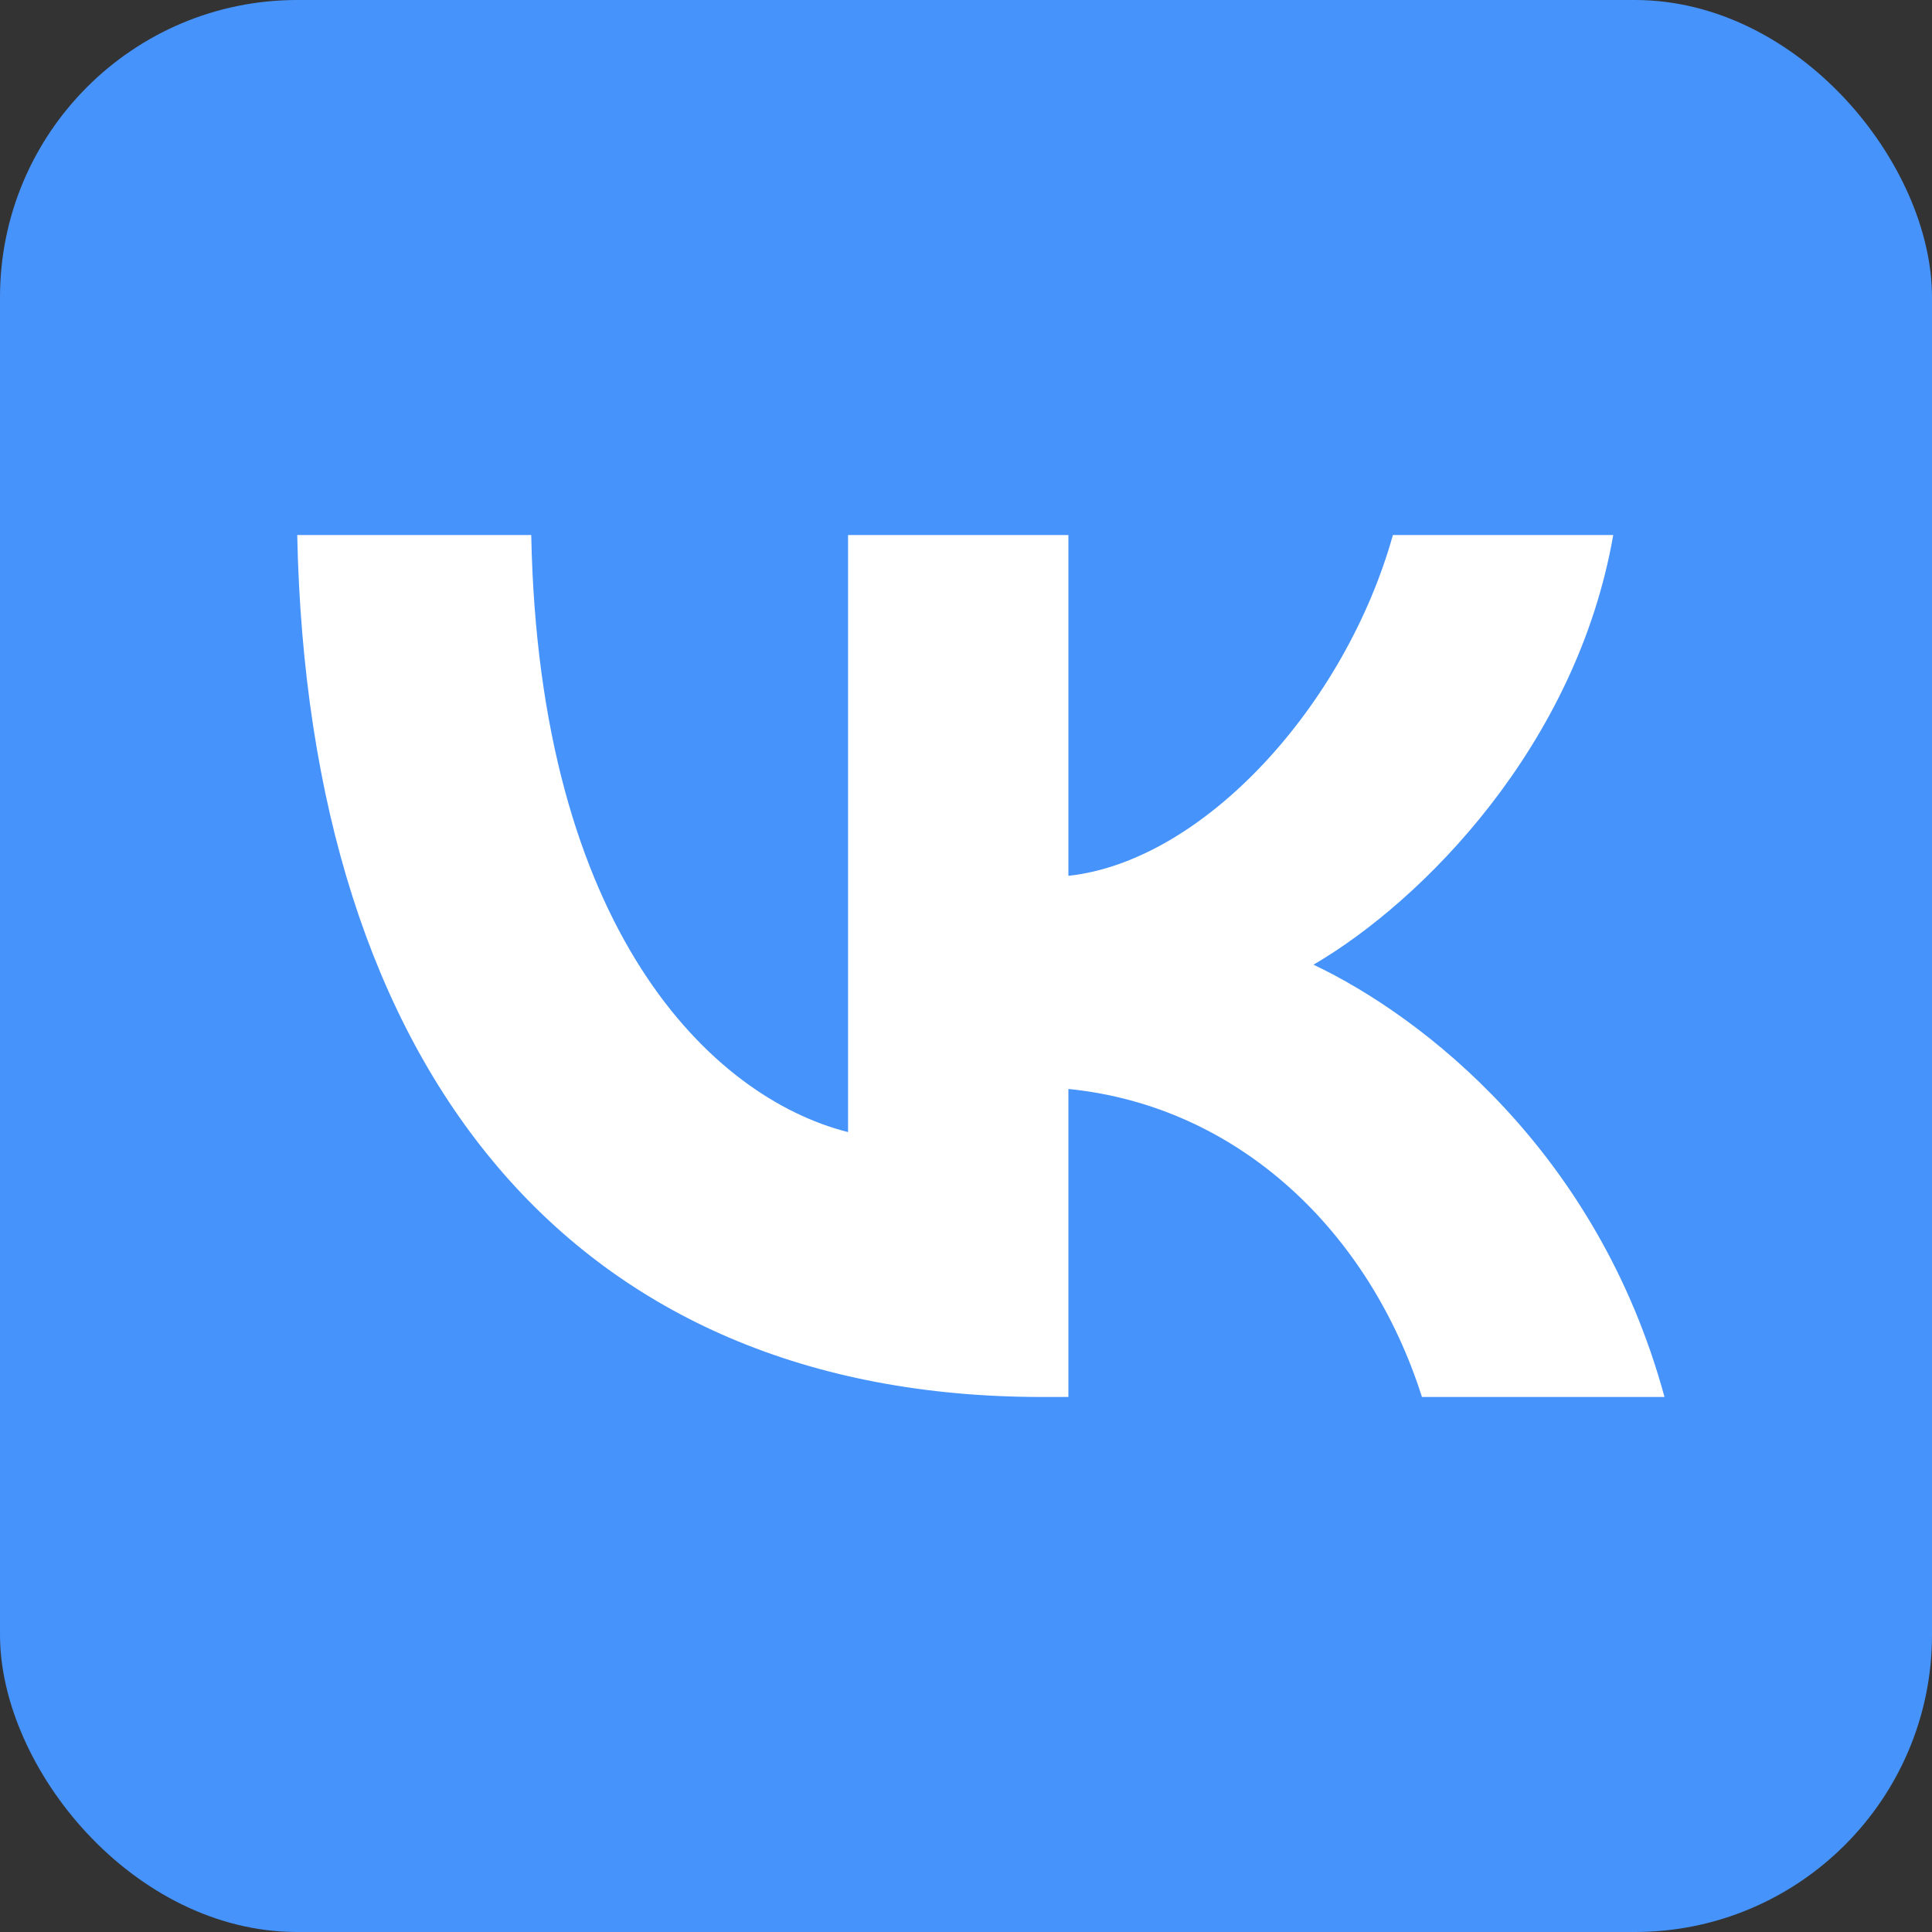 <?xml version="1.0" encoding="UTF-8"?> <svg xmlns="http://www.w3.org/2000/svg" width="65" height="65" viewBox="0 0 65 65" fill="none"><rect x="0" y="0" width="65" height="65" fill="#333333" stroke="none"/> <rect width="65" height="65" rx="10" fill="#4693FC"></rect> <path d="M35.054 47C19.338 47 10.373 36.114 10 18H17.873C18.131 31.295 23.935 36.927 28.532 38.088V18H35.945V29.466C40.485 28.973 45.254 23.748 46.863 18H54.276C53.04 25.083 47.868 30.308 44.191 32.456C47.868 34.198 53.759 38.756 56 47H47.84C46.087 41.484 41.72 37.217 35.945 36.637V47H35.054Z" fill="white"></path> </svg> 
